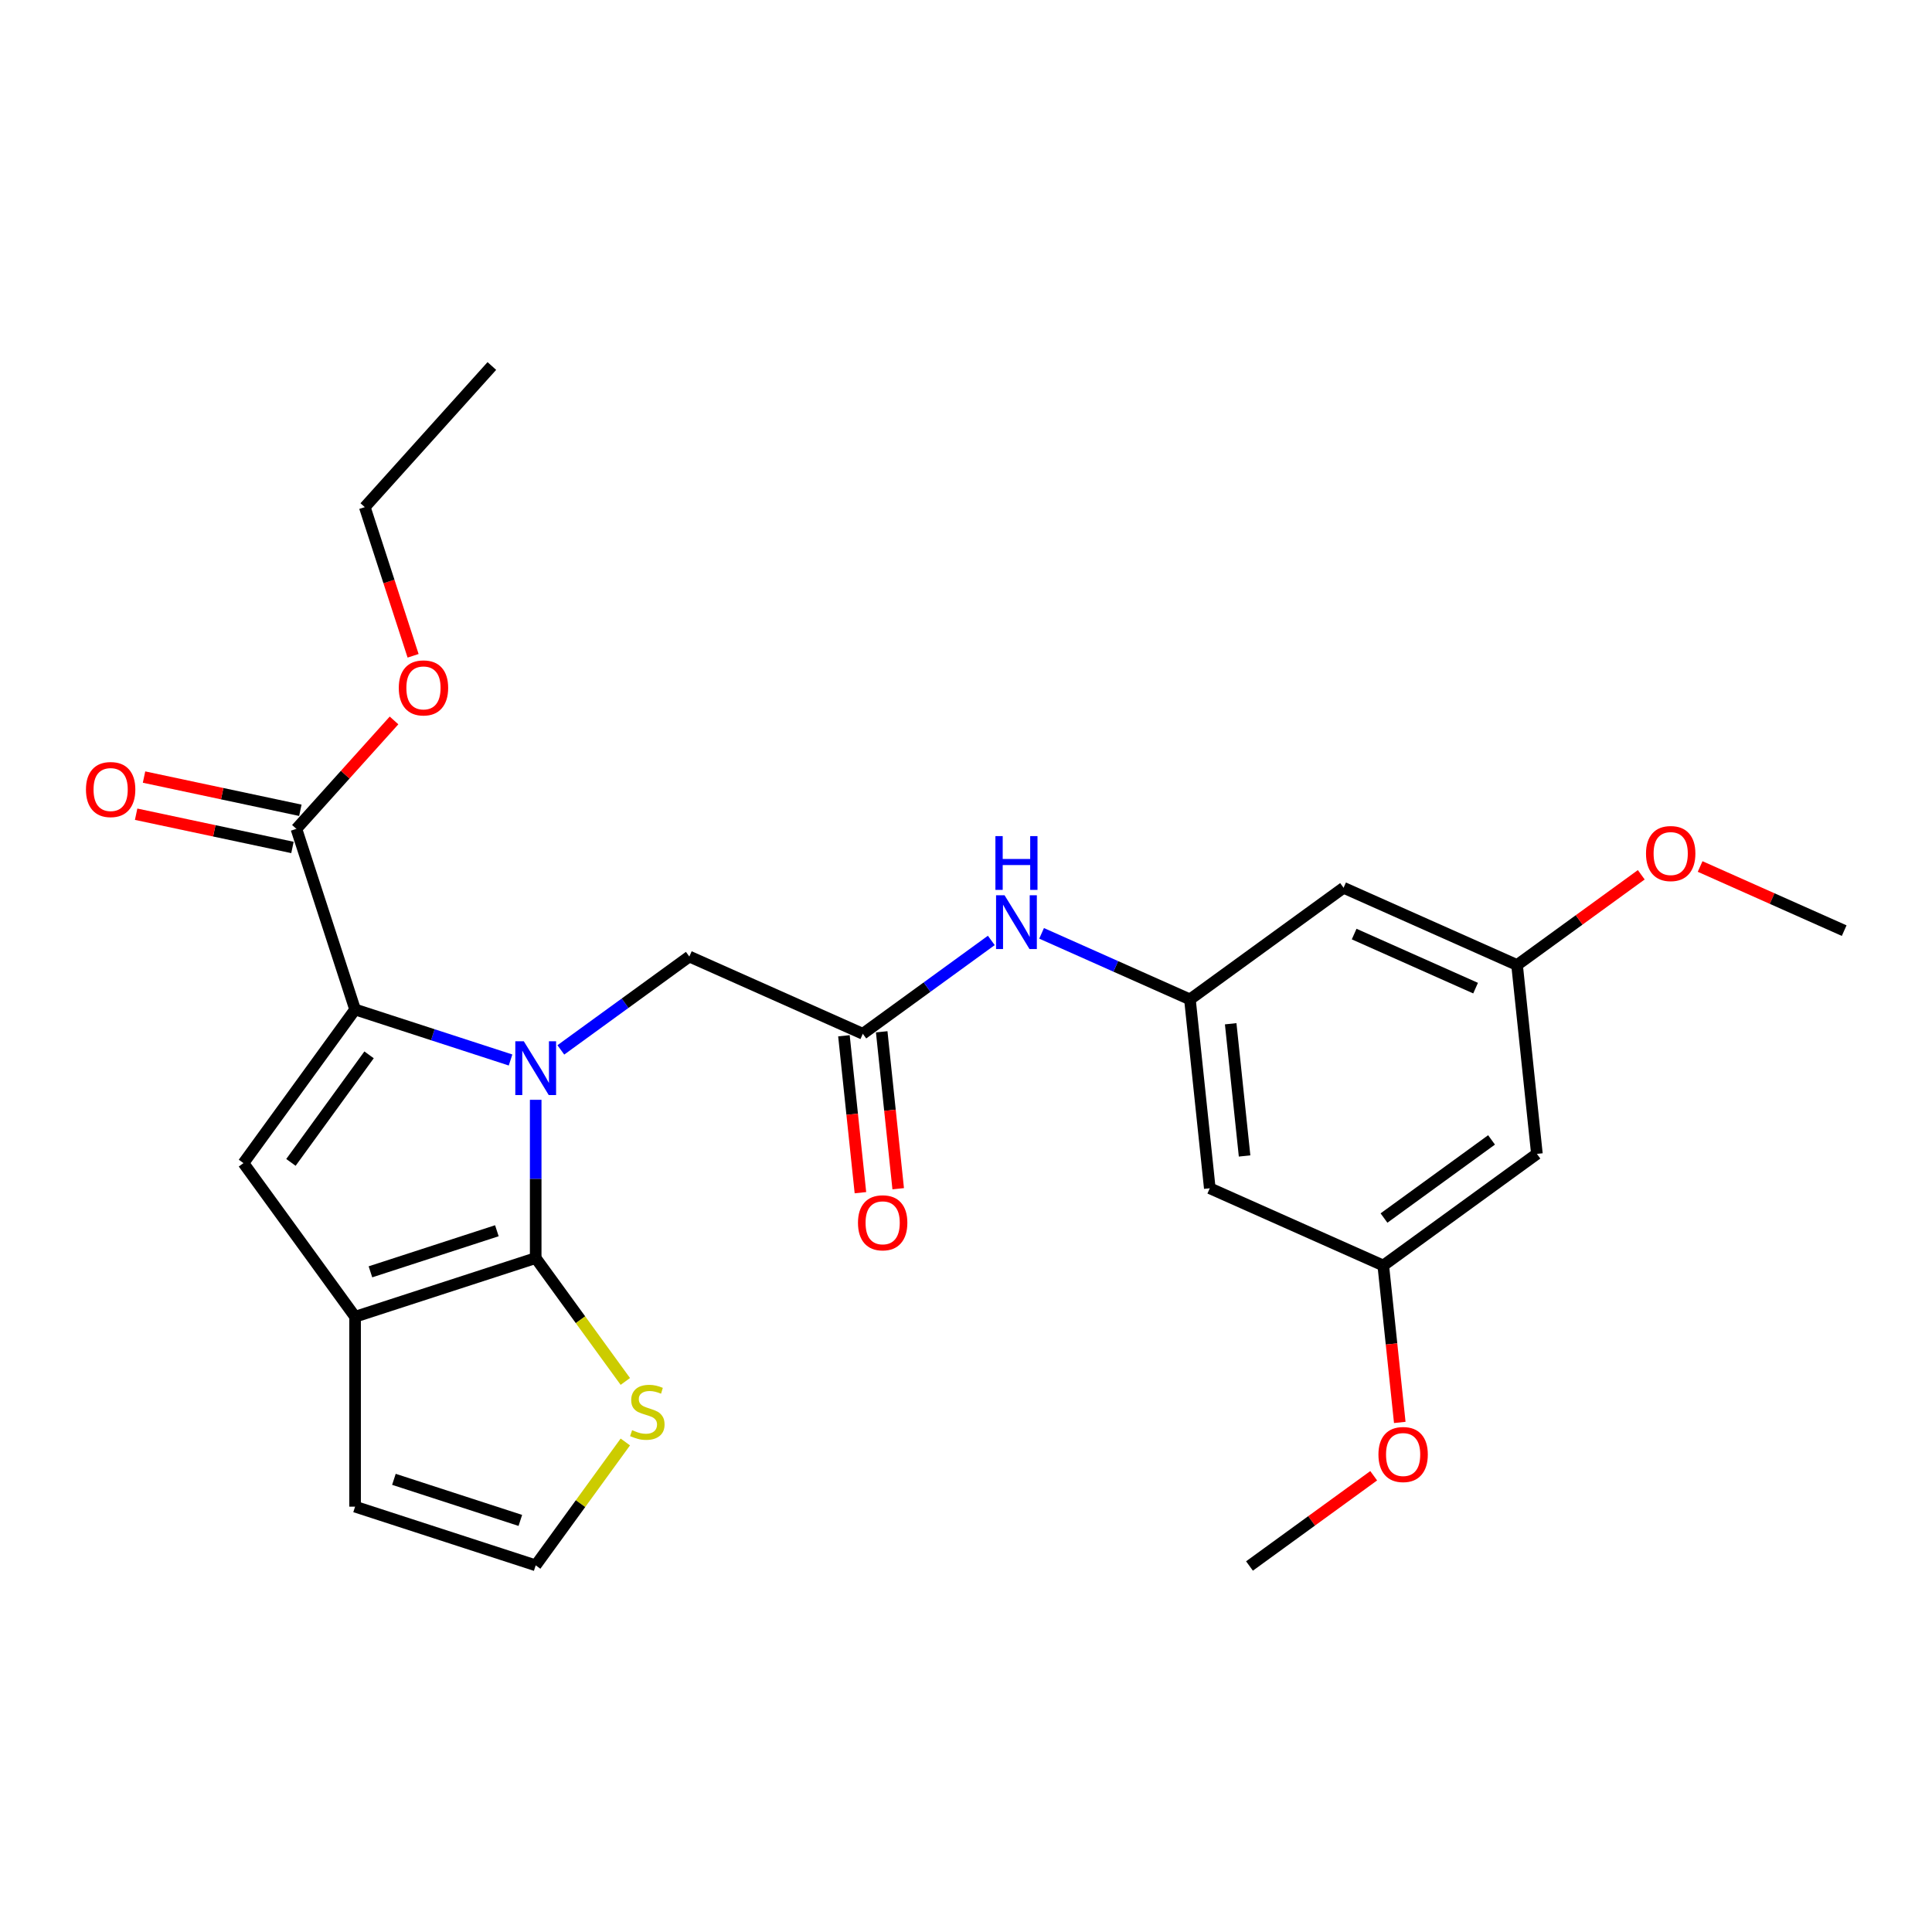 <?xml version='1.0' encoding='iso-8859-1'?>
<svg version='1.1' baseProfile='full'
              xmlns='http://www.w3.org/2000/svg'
                      xmlns:rdkit='http://www.rdkit.org/xml'
                      xmlns:xlink='http://www.w3.org/1999/xlink'
                  xml:space='preserve'
width='1000px' height='1000px' viewBox='0 0 1000 1000'>
<!-- END OF HEADER -->
<rect style='opacity:1.0;fill:#FFFFFF;stroke:none' width='1000' height='1000' x='0' y='0'> </rect>
<path class='bond-0' d='M 277.275,569.256 L 277.275,610.215' style='fill:none;fill-rule:evenodd;stroke:#0000FF;stroke-width:6px;stroke-linecap:butt;stroke-linejoin:miter;stroke-opacity:1' />
<path class='bond-0' d='M 277.275,610.215 L 277.275,651.174' style='fill:none;fill-rule:evenodd;stroke:#000000;stroke-width:6px;stroke-linecap:butt;stroke-linejoin:miter;stroke-opacity:1' />
<path class='bond-1' d='M 264.261,548.651 L 224.026,535.578' style='fill:none;fill-rule:evenodd;stroke:#0000FF;stroke-width:6px;stroke-linecap:butt;stroke-linejoin:miter;stroke-opacity:1' />
<path class='bond-1' d='M 224.026,535.578 L 183.791,522.505' style='fill:none;fill-rule:evenodd;stroke:#000000;stroke-width:6px;stroke-linecap:butt;stroke-linejoin:miter;stroke-opacity:1' />
<path class='bond-6' d='M 290.289,543.424 L 323.543,519.264' style='fill:none;fill-rule:evenodd;stroke:#0000FF;stroke-width:6px;stroke-linecap:butt;stroke-linejoin:miter;stroke-opacity:1' />
<path class='bond-6' d='M 323.543,519.264 L 356.796,495.104' style='fill:none;fill-rule:evenodd;stroke:#000000;stroke-width:6px;stroke-linecap:butt;stroke-linejoin:miter;stroke-opacity:1' />
<path class='bond-2' d='M 277.275,651.174 L 183.791,681.548' style='fill:none;fill-rule:evenodd;stroke:#000000;stroke-width:6px;stroke-linecap:butt;stroke-linejoin:miter;stroke-opacity:1' />
<path class='bond-2' d='M 257.177,637.033 L 191.739,658.296' style='fill:none;fill-rule:evenodd;stroke:#000000;stroke-width:6px;stroke-linecap:butt;stroke-linejoin:miter;stroke-opacity:1' />
<path class='bond-5' d='M 277.275,651.174 L 300.471,683.101' style='fill:none;fill-rule:evenodd;stroke:#000000;stroke-width:6px;stroke-linecap:butt;stroke-linejoin:miter;stroke-opacity:1' />
<path class='bond-5' d='M 300.471,683.101 L 323.668,715.029' style='fill:none;fill-rule:evenodd;stroke:#CCCC00;stroke-width:6px;stroke-linecap:butt;stroke-linejoin:miter;stroke-opacity:1' />
<path class='bond-3' d='M 183.791,522.505 L 126.016,602.027' style='fill:none;fill-rule:evenodd;stroke:#000000;stroke-width:6px;stroke-linecap:butt;stroke-linejoin:miter;stroke-opacity:1' />
<path class='bond-3' d='M 191.029,545.989 L 150.586,601.654' style='fill:none;fill-rule:evenodd;stroke:#000000;stroke-width:6px;stroke-linecap:butt;stroke-linejoin:miter;stroke-opacity:1' />
<path class='bond-4' d='M 183.791,522.505 L 153.417,429.022' style='fill:none;fill-rule:evenodd;stroke:#000000;stroke-width:6px;stroke-linecap:butt;stroke-linejoin:miter;stroke-opacity:1' />
<path class='bond-11' d='M 183.791,681.548 L 183.791,779.843' style='fill:none;fill-rule:evenodd;stroke:#000000;stroke-width:6px;stroke-linecap:butt;stroke-linejoin:miter;stroke-opacity:1' />
<path class='bond-26' d='M 183.791,681.548 L 126.016,602.027' style='fill:none;fill-rule:evenodd;stroke:#000000;stroke-width:6px;stroke-linecap:butt;stroke-linejoin:miter;stroke-opacity:1' />
<path class='bond-17' d='M 155.461,419.407 L 115.005,410.808' style='fill:none;fill-rule:evenodd;stroke:#000000;stroke-width:6px;stroke-linecap:butt;stroke-linejoin:miter;stroke-opacity:1' />
<path class='bond-17' d='M 115.005,410.808 L 74.55,402.209' style='fill:none;fill-rule:evenodd;stroke:#FF0000;stroke-width:6px;stroke-linecap:butt;stroke-linejoin:miter;stroke-opacity:1' />
<path class='bond-17' d='M 151.373,438.637 L 110.918,430.038' style='fill:none;fill-rule:evenodd;stroke:#000000;stroke-width:6px;stroke-linecap:butt;stroke-linejoin:miter;stroke-opacity:1' />
<path class='bond-17' d='M 110.918,430.038 L 70.463,421.439' style='fill:none;fill-rule:evenodd;stroke:#FF0000;stroke-width:6px;stroke-linecap:butt;stroke-linejoin:miter;stroke-opacity:1' />
<path class='bond-19' d='M 153.417,429.022 L 178.685,400.959' style='fill:none;fill-rule:evenodd;stroke:#000000;stroke-width:6px;stroke-linecap:butt;stroke-linejoin:miter;stroke-opacity:1' />
<path class='bond-19' d='M 178.685,400.959 L 203.953,372.896' style='fill:none;fill-rule:evenodd;stroke:#FF0000;stroke-width:6px;stroke-linecap:butt;stroke-linejoin:miter;stroke-opacity:1' />
<path class='bond-10' d='M 323.668,746.362 L 300.471,778.29' style='fill:none;fill-rule:evenodd;stroke:#CCCC00;stroke-width:6px;stroke-linecap:butt;stroke-linejoin:miter;stroke-opacity:1' />
<path class='bond-10' d='M 300.471,778.29 L 277.275,810.217' style='fill:none;fill-rule:evenodd;stroke:#000000;stroke-width:6px;stroke-linecap:butt;stroke-linejoin:miter;stroke-opacity:1' />
<path class='bond-7' d='M 356.796,495.104 L 446.592,535.084' style='fill:none;fill-rule:evenodd;stroke:#000000;stroke-width:6px;stroke-linecap:butt;stroke-linejoin:miter;stroke-opacity:1' />
<path class='bond-9' d='M 446.592,535.084 L 479.846,510.924' style='fill:none;fill-rule:evenodd;stroke:#000000;stroke-width:6px;stroke-linecap:butt;stroke-linejoin:miter;stroke-opacity:1' />
<path class='bond-9' d='M 479.846,510.924 L 513.1,486.763' style='fill:none;fill-rule:evenodd;stroke:#0000FF;stroke-width:6px;stroke-linecap:butt;stroke-linejoin:miter;stroke-opacity:1' />
<path class='bond-18' d='M 436.817,536.111 L 441.085,576.723' style='fill:none;fill-rule:evenodd;stroke:#000000;stroke-width:6px;stroke-linecap:butt;stroke-linejoin:miter;stroke-opacity:1' />
<path class='bond-18' d='M 441.085,576.723 L 445.354,617.334' style='fill:none;fill-rule:evenodd;stroke:#FF0000;stroke-width:6px;stroke-linecap:butt;stroke-linejoin:miter;stroke-opacity:1' />
<path class='bond-18' d='M 456.368,534.056 L 460.636,574.668' style='fill:none;fill-rule:evenodd;stroke:#000000;stroke-width:6px;stroke-linecap:butt;stroke-linejoin:miter;stroke-opacity:1' />
<path class='bond-18' d='M 460.636,574.668 L 464.905,615.279' style='fill:none;fill-rule:evenodd;stroke:#FF0000;stroke-width:6px;stroke-linecap:butt;stroke-linejoin:miter;stroke-opacity:1' />
<path class='bond-8' d='M 615.91,517.288 L 577.519,500.195' style='fill:none;fill-rule:evenodd;stroke:#000000;stroke-width:6px;stroke-linecap:butt;stroke-linejoin:miter;stroke-opacity:1' />
<path class='bond-8' d='M 577.519,500.195 L 539.128,483.102' style='fill:none;fill-rule:evenodd;stroke:#0000FF;stroke-width:6px;stroke-linecap:butt;stroke-linejoin:miter;stroke-opacity:1' />
<path class='bond-12' d='M 615.91,517.288 L 626.185,615.043' style='fill:none;fill-rule:evenodd;stroke:#000000;stroke-width:6px;stroke-linecap:butt;stroke-linejoin:miter;stroke-opacity:1' />
<path class='bond-12' d='M 637.002,529.896 L 644.195,598.325' style='fill:none;fill-rule:evenodd;stroke:#000000;stroke-width:6px;stroke-linecap:butt;stroke-linejoin:miter;stroke-opacity:1' />
<path class='bond-13' d='M 615.91,517.288 L 695.432,459.512' style='fill:none;fill-rule:evenodd;stroke:#000000;stroke-width:6px;stroke-linecap:butt;stroke-linejoin:miter;stroke-opacity:1' />
<path class='bond-27' d='M 277.275,810.217 L 183.791,779.843' style='fill:none;fill-rule:evenodd;stroke:#000000;stroke-width:6px;stroke-linecap:butt;stroke-linejoin:miter;stroke-opacity:1' />
<path class='bond-27' d='M 269.327,786.964 L 203.889,765.702' style='fill:none;fill-rule:evenodd;stroke:#000000;stroke-width:6px;stroke-linecap:butt;stroke-linejoin:miter;stroke-opacity:1' />
<path class='bond-14' d='M 626.185,615.043 L 715.981,655.023' style='fill:none;fill-rule:evenodd;stroke:#000000;stroke-width:6px;stroke-linecap:butt;stroke-linejoin:miter;stroke-opacity:1' />
<path class='bond-15' d='M 695.432,459.512 L 785.228,499.492' style='fill:none;fill-rule:evenodd;stroke:#000000;stroke-width:6px;stroke-linecap:butt;stroke-linejoin:miter;stroke-opacity:1' />
<path class='bond-15' d='M 700.905,483.468 L 763.762,511.454' style='fill:none;fill-rule:evenodd;stroke:#000000;stroke-width:6px;stroke-linecap:butt;stroke-linejoin:miter;stroke-opacity:1' />
<path class='bond-20' d='M 715.981,655.023 L 720.249,695.635' style='fill:none;fill-rule:evenodd;stroke:#000000;stroke-width:6px;stroke-linecap:butt;stroke-linejoin:miter;stroke-opacity:1' />
<path class='bond-20' d='M 720.249,695.635 L 724.518,736.246' style='fill:none;fill-rule:evenodd;stroke:#FF0000;stroke-width:6px;stroke-linecap:butt;stroke-linejoin:miter;stroke-opacity:1' />
<path class='bond-28' d='M 715.981,655.023 L 795.502,597.247' style='fill:none;fill-rule:evenodd;stroke:#000000;stroke-width:6px;stroke-linecap:butt;stroke-linejoin:miter;stroke-opacity:1' />
<path class='bond-28' d='M 716.354,630.453 L 772.019,590.009' style='fill:none;fill-rule:evenodd;stroke:#000000;stroke-width:6px;stroke-linecap:butt;stroke-linejoin:miter;stroke-opacity:1' />
<path class='bond-16' d='M 785.228,499.492 L 795.502,597.247' style='fill:none;fill-rule:evenodd;stroke:#000000;stroke-width:6px;stroke-linecap:butt;stroke-linejoin:miter;stroke-opacity:1' />
<path class='bond-21' d='M 785.228,499.492 L 817.371,476.139' style='fill:none;fill-rule:evenodd;stroke:#000000;stroke-width:6px;stroke-linecap:butt;stroke-linejoin:miter;stroke-opacity:1' />
<path class='bond-21' d='M 817.371,476.139 L 849.514,452.785' style='fill:none;fill-rule:evenodd;stroke:#FF0000;stroke-width:6px;stroke-linecap:butt;stroke-linejoin:miter;stroke-opacity:1' />
<path class='bond-22' d='M 213.817,339.442 L 201.315,300.967' style='fill:none;fill-rule:evenodd;stroke:#FF0000;stroke-width:6px;stroke-linecap:butt;stroke-linejoin:miter;stroke-opacity:1' />
<path class='bond-22' d='M 201.315,300.967 L 188.814,262.492' style='fill:none;fill-rule:evenodd;stroke:#000000;stroke-width:6px;stroke-linecap:butt;stroke-linejoin:miter;stroke-opacity:1' />
<path class='bond-23' d='M 711.02,763.848 L 678.877,787.201' style='fill:none;fill-rule:evenodd;stroke:#FF0000;stroke-width:6px;stroke-linecap:butt;stroke-linejoin:miter;stroke-opacity:1' />
<path class='bond-23' d='M 678.877,787.201 L 646.734,810.555' style='fill:none;fill-rule:evenodd;stroke:#000000;stroke-width:6px;stroke-linecap:butt;stroke-linejoin:miter;stroke-opacity:1' />
<path class='bond-24' d='M 879.985,448.499 L 917.265,465.098' style='fill:none;fill-rule:evenodd;stroke:#FF0000;stroke-width:6px;stroke-linecap:butt;stroke-linejoin:miter;stroke-opacity:1' />
<path class='bond-24' d='M 917.265,465.098 L 954.545,481.696' style='fill:none;fill-rule:evenodd;stroke:#000000;stroke-width:6px;stroke-linecap:butt;stroke-linejoin:miter;stroke-opacity:1' />
<path class='bond-25' d='M 188.814,262.492 L 254.585,189.445' style='fill:none;fill-rule:evenodd;stroke:#000000;stroke-width:6px;stroke-linecap:butt;stroke-linejoin:miter;stroke-opacity:1' />
<path  class='atom-0' d='M 271.121 538.961
L 280.243 553.705
Q 281.147 555.16, 282.602 557.795
Q 284.057 560.429, 284.136 560.586
L 284.136 538.961
L 287.831 538.961
L 287.831 566.798
L 284.018 566.798
L 274.228 550.678
Q 273.087 548.791, 271.868 546.628
Q 270.689 544.466, 270.335 543.797
L 270.335 566.798
L 266.718 566.798
L 266.718 538.961
L 271.121 538.961
' fill='#0000FF'/>
<path  class='atom-6' d='M 327.187 740.25
Q 327.501 740.368, 328.799 740.918
Q 330.096 741.469, 331.512 741.822
Q 332.967 742.137, 334.382 742.137
Q 337.016 742.137, 338.55 740.879
Q 340.083 739.581, 340.083 737.34
Q 340.083 735.807, 339.297 734.863
Q 338.55 733.92, 337.37 733.408
Q 336.191 732.897, 334.225 732.308
Q 331.748 731.56, 330.254 730.853
Q 328.799 730.145, 327.737 728.651
Q 326.715 727.157, 326.715 724.641
Q 326.715 721.141, 329.074 718.979
Q 331.473 716.816, 336.191 716.816
Q 339.415 716.816, 343.071 718.35
L 342.167 721.377
Q 338.825 720.001, 336.309 720.001
Q 333.596 720.001, 332.102 721.141
Q 330.608 722.242, 330.647 724.169
Q 330.647 725.663, 331.394 726.567
Q 332.18 727.471, 333.281 727.983
Q 334.421 728.494, 336.309 729.083
Q 338.825 729.87, 340.319 730.656
Q 341.813 731.443, 342.875 733.055
Q 343.976 734.627, 343.976 737.34
Q 343.976 741.193, 341.381 743.277
Q 338.825 745.322, 334.539 745.322
Q 332.062 745.322, 330.175 744.771
Q 328.327 744.26, 326.125 743.356
L 327.187 740.25
' fill='#CCCC00'/>
<path  class='atom-10' d='M 519.961 463.39
L 529.082 478.134
Q 529.987 479.588, 531.441 482.223
Q 532.896 484.857, 532.975 485.014
L 532.975 463.39
L 536.671 463.39
L 536.671 491.226
L 532.857 491.226
L 523.067 475.106
Q 521.927 473.219, 520.708 471.056
Q 519.528 468.894, 519.174 468.226
L 519.174 491.226
L 515.557 491.226
L 515.557 463.39
L 519.961 463.39
' fill='#0000FF'/>
<path  class='atom-10' d='M 515.223 432.769
L 518.997 432.769
L 518.997 444.604
L 533.23 444.604
L 533.23 432.769
L 537.005 432.769
L 537.005 460.606
L 533.23 460.606
L 533.23 447.749
L 518.997 447.749
L 518.997 460.606
L 515.223 460.606
L 515.223 432.769
' fill='#0000FF'/>
<path  class='atom-18' d='M 44.492 408.664
Q 44.492 401.98, 47.795 398.245
Q 51.098 394.51, 57.271 394.51
Q 63.444 394.51, 66.746 398.245
Q 70.049 401.98, 70.049 408.664
Q 70.049 415.427, 66.707 419.28
Q 63.365 423.094, 57.271 423.094
Q 51.137 423.094, 47.795 419.28
Q 44.492 415.466, 44.492 408.664
M 57.271 419.948
Q 61.517 419.948, 63.797 417.117
Q 66.117 414.247, 66.117 408.664
Q 66.117 403.199, 63.797 400.447
Q 61.517 397.655, 57.271 397.655
Q 53.025 397.655, 50.705 400.407
Q 48.424 403.16, 48.424 408.664
Q 48.424 414.287, 50.705 417.117
Q 53.025 419.948, 57.271 419.948
' fill='#FF0000'/>
<path  class='atom-19' d='M 444.089 632.918
Q 444.089 626.234, 447.391 622.499
Q 450.694 618.764, 456.867 618.764
Q 463.04 618.764, 466.342 622.499
Q 469.645 626.234, 469.645 632.918
Q 469.645 639.681, 466.303 643.534
Q 462.961 647.348, 456.867 647.348
Q 450.733 647.348, 447.391 643.534
Q 444.089 639.72, 444.089 632.918
M 456.867 644.202
Q 461.113 644.202, 463.394 641.371
Q 465.713 638.501, 465.713 632.918
Q 465.713 627.453, 463.394 624.701
Q 461.113 621.909, 456.867 621.909
Q 452.621 621.909, 450.301 624.661
Q 448.02 627.414, 448.02 632.918
Q 448.02 638.54, 450.301 641.371
Q 452.621 644.202, 456.867 644.202
' fill='#FF0000'/>
<path  class='atom-20' d='M 206.41 356.054
Q 206.41 349.37, 209.713 345.635
Q 213.016 341.9, 219.188 341.9
Q 225.361 341.9, 228.664 345.635
Q 231.967 349.37, 231.967 356.054
Q 231.967 362.817, 228.625 366.67
Q 225.283 370.484, 219.188 370.484
Q 213.055 370.484, 209.713 366.67
Q 206.41 362.856, 206.41 356.054
M 219.188 367.338
Q 223.435 367.338, 225.715 364.507
Q 228.035 361.637, 228.035 356.054
Q 228.035 350.589, 225.715 347.837
Q 223.435 345.045, 219.188 345.045
Q 214.942 345.045, 212.622 347.797
Q 210.342 350.549, 210.342 356.054
Q 210.342 361.676, 212.622 364.507
Q 214.942 367.338, 219.188 367.338
' fill='#FF0000'/>
<path  class='atom-21' d='M 713.477 752.857
Q 713.477 746.173, 716.78 742.438
Q 720.082 738.703, 726.255 738.703
Q 732.428 738.703, 735.731 742.438
Q 739.033 746.173, 739.033 752.857
Q 739.033 759.62, 735.691 763.473
Q 732.349 767.287, 726.255 767.287
Q 720.122 767.287, 716.78 763.473
Q 713.477 759.659, 713.477 752.857
M 726.255 764.142
Q 730.502 764.142, 732.782 761.311
Q 735.102 758.441, 735.102 752.857
Q 735.102 747.392, 732.782 744.64
Q 730.502 741.849, 726.255 741.849
Q 722.009 741.849, 719.689 744.601
Q 717.409 747.353, 717.409 752.857
Q 717.409 758.48, 719.689 761.311
Q 722.009 764.142, 726.255 764.142
' fill='#FF0000'/>
<path  class='atom-22' d='M 851.971 441.795
Q 851.971 435.111, 855.274 431.375
Q 858.576 427.64, 864.749 427.64
Q 870.922 427.64, 874.225 431.375
Q 877.528 435.111, 877.528 441.795
Q 877.528 448.557, 874.186 452.41
Q 870.844 456.224, 864.749 456.224
Q 858.616 456.224, 855.274 452.41
Q 851.971 448.597, 851.971 441.795
M 864.749 453.079
Q 868.996 453.079, 871.276 450.248
Q 873.596 447.378, 873.596 441.795
Q 873.596 436.329, 871.276 433.577
Q 868.996 430.786, 864.749 430.786
Q 860.503 430.786, 858.183 433.538
Q 855.903 436.29, 855.903 441.795
Q 855.903 447.417, 858.183 450.248
Q 860.503 453.079, 864.749 453.079
' fill='#FF0000'/>
</svg>
